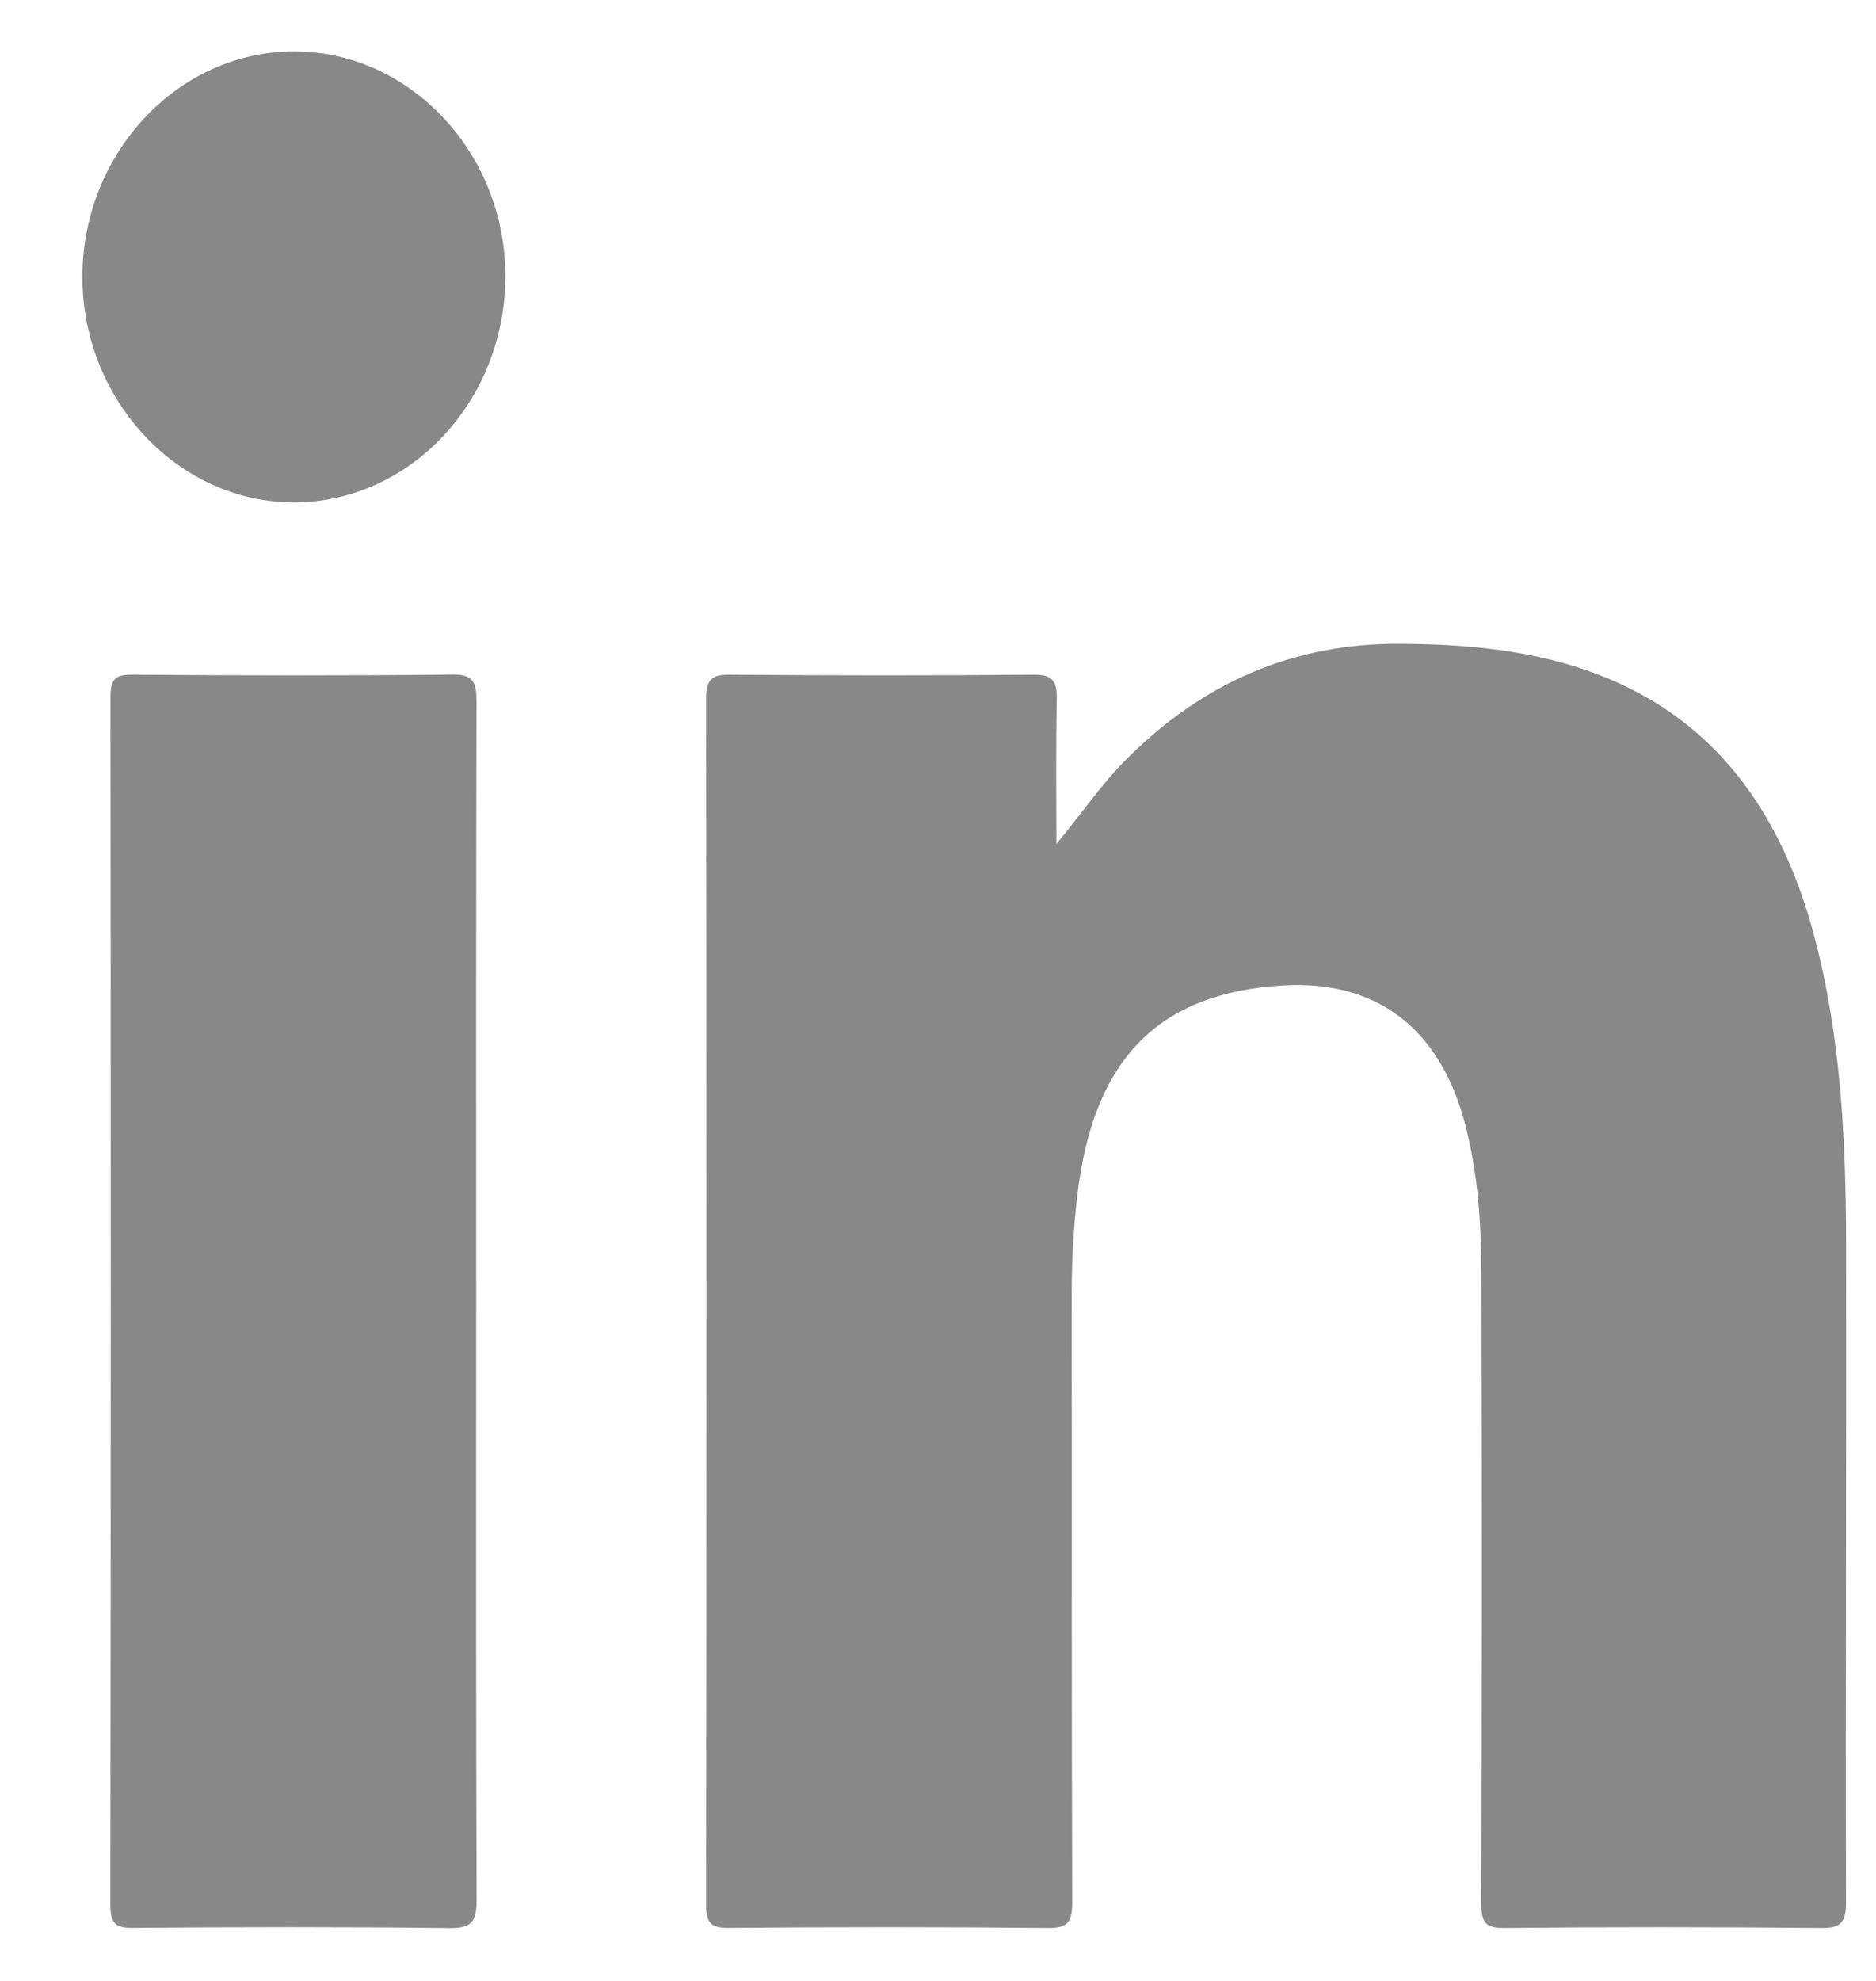 <svg
        xmlns="http://www.w3.org/2000/svg"
        xmlns:xlink="http://www.w3.org/1999/xlink"
        width="18px" height="19px">
    <path fill="#888"
          d="M17.712,18.245 C17.712,18.442 17.660,18.493 17.479,18.492 C16.462,18.483 15.446,18.482 14.430,18.492 C14.251,18.494 14.213,18.435 14.213,18.254 C14.219,16.253 14.220,14.251 14.214,12.249 C14.213,11.747 14.183,11.246 14.051,10.758 C13.808,9.860 13.205,9.403 12.322,9.451 C11.117,9.519 10.491,10.156 10.337,11.463 C10.300,11.775 10.283,12.088 10.283,12.402 C10.285,14.348 10.281,16.295 10.288,18.242 C10.289,18.437 10.243,18.494 10.057,18.492 C9.034,18.482 8.010,18.483 6.986,18.491 C6.822,18.492 6.775,18.445 6.775,18.268 C6.780,14.414 6.780,10.560 6.775,6.705 C6.775,6.514 6.833,6.470 7.002,6.471 C7.974,6.479 8.947,6.480 9.918,6.471 C10.097,6.469 10.143,6.531 10.140,6.712 C10.130,7.173 10.136,7.633 10.136,8.094 C10.371,7.813 10.564,7.527 10.805,7.285 C11.545,6.541 12.421,6.166 13.444,6.175 C14.006,6.179 14.562,6.223 15.103,6.390 C16.343,6.772 17.063,7.682 17.406,8.973 C17.664,9.942 17.711,10.936 17.713,11.934 C17.716,14.038 17.707,16.141 17.712,18.245 ZM2.819,4.819 C1.713,4.819 0.794,3.843 0.791,2.664 C0.787,1.474 1.705,0.492 2.823,0.493 C3.933,0.493 4.848,1.466 4.849,2.646 C4.850,3.842 3.939,4.818 2.819,4.819 ZM1.256,6.471 C2.286,6.479 3.317,6.481 4.347,6.470 C4.545,6.468 4.572,6.550 4.572,6.731 C4.567,8.654 4.569,10.577 4.569,12.499 C4.569,14.406 4.566,16.312 4.573,18.219 C4.574,18.431 4.524,18.495 4.319,18.493 C3.303,18.481 2.287,18.483 1.271,18.491 C1.108,18.492 1.059,18.449 1.059,18.270 C1.064,14.408 1.064,10.548 1.060,6.688 C1.060,6.527 1.097,6.470 1.256,6.471 Z"/>
</svg>